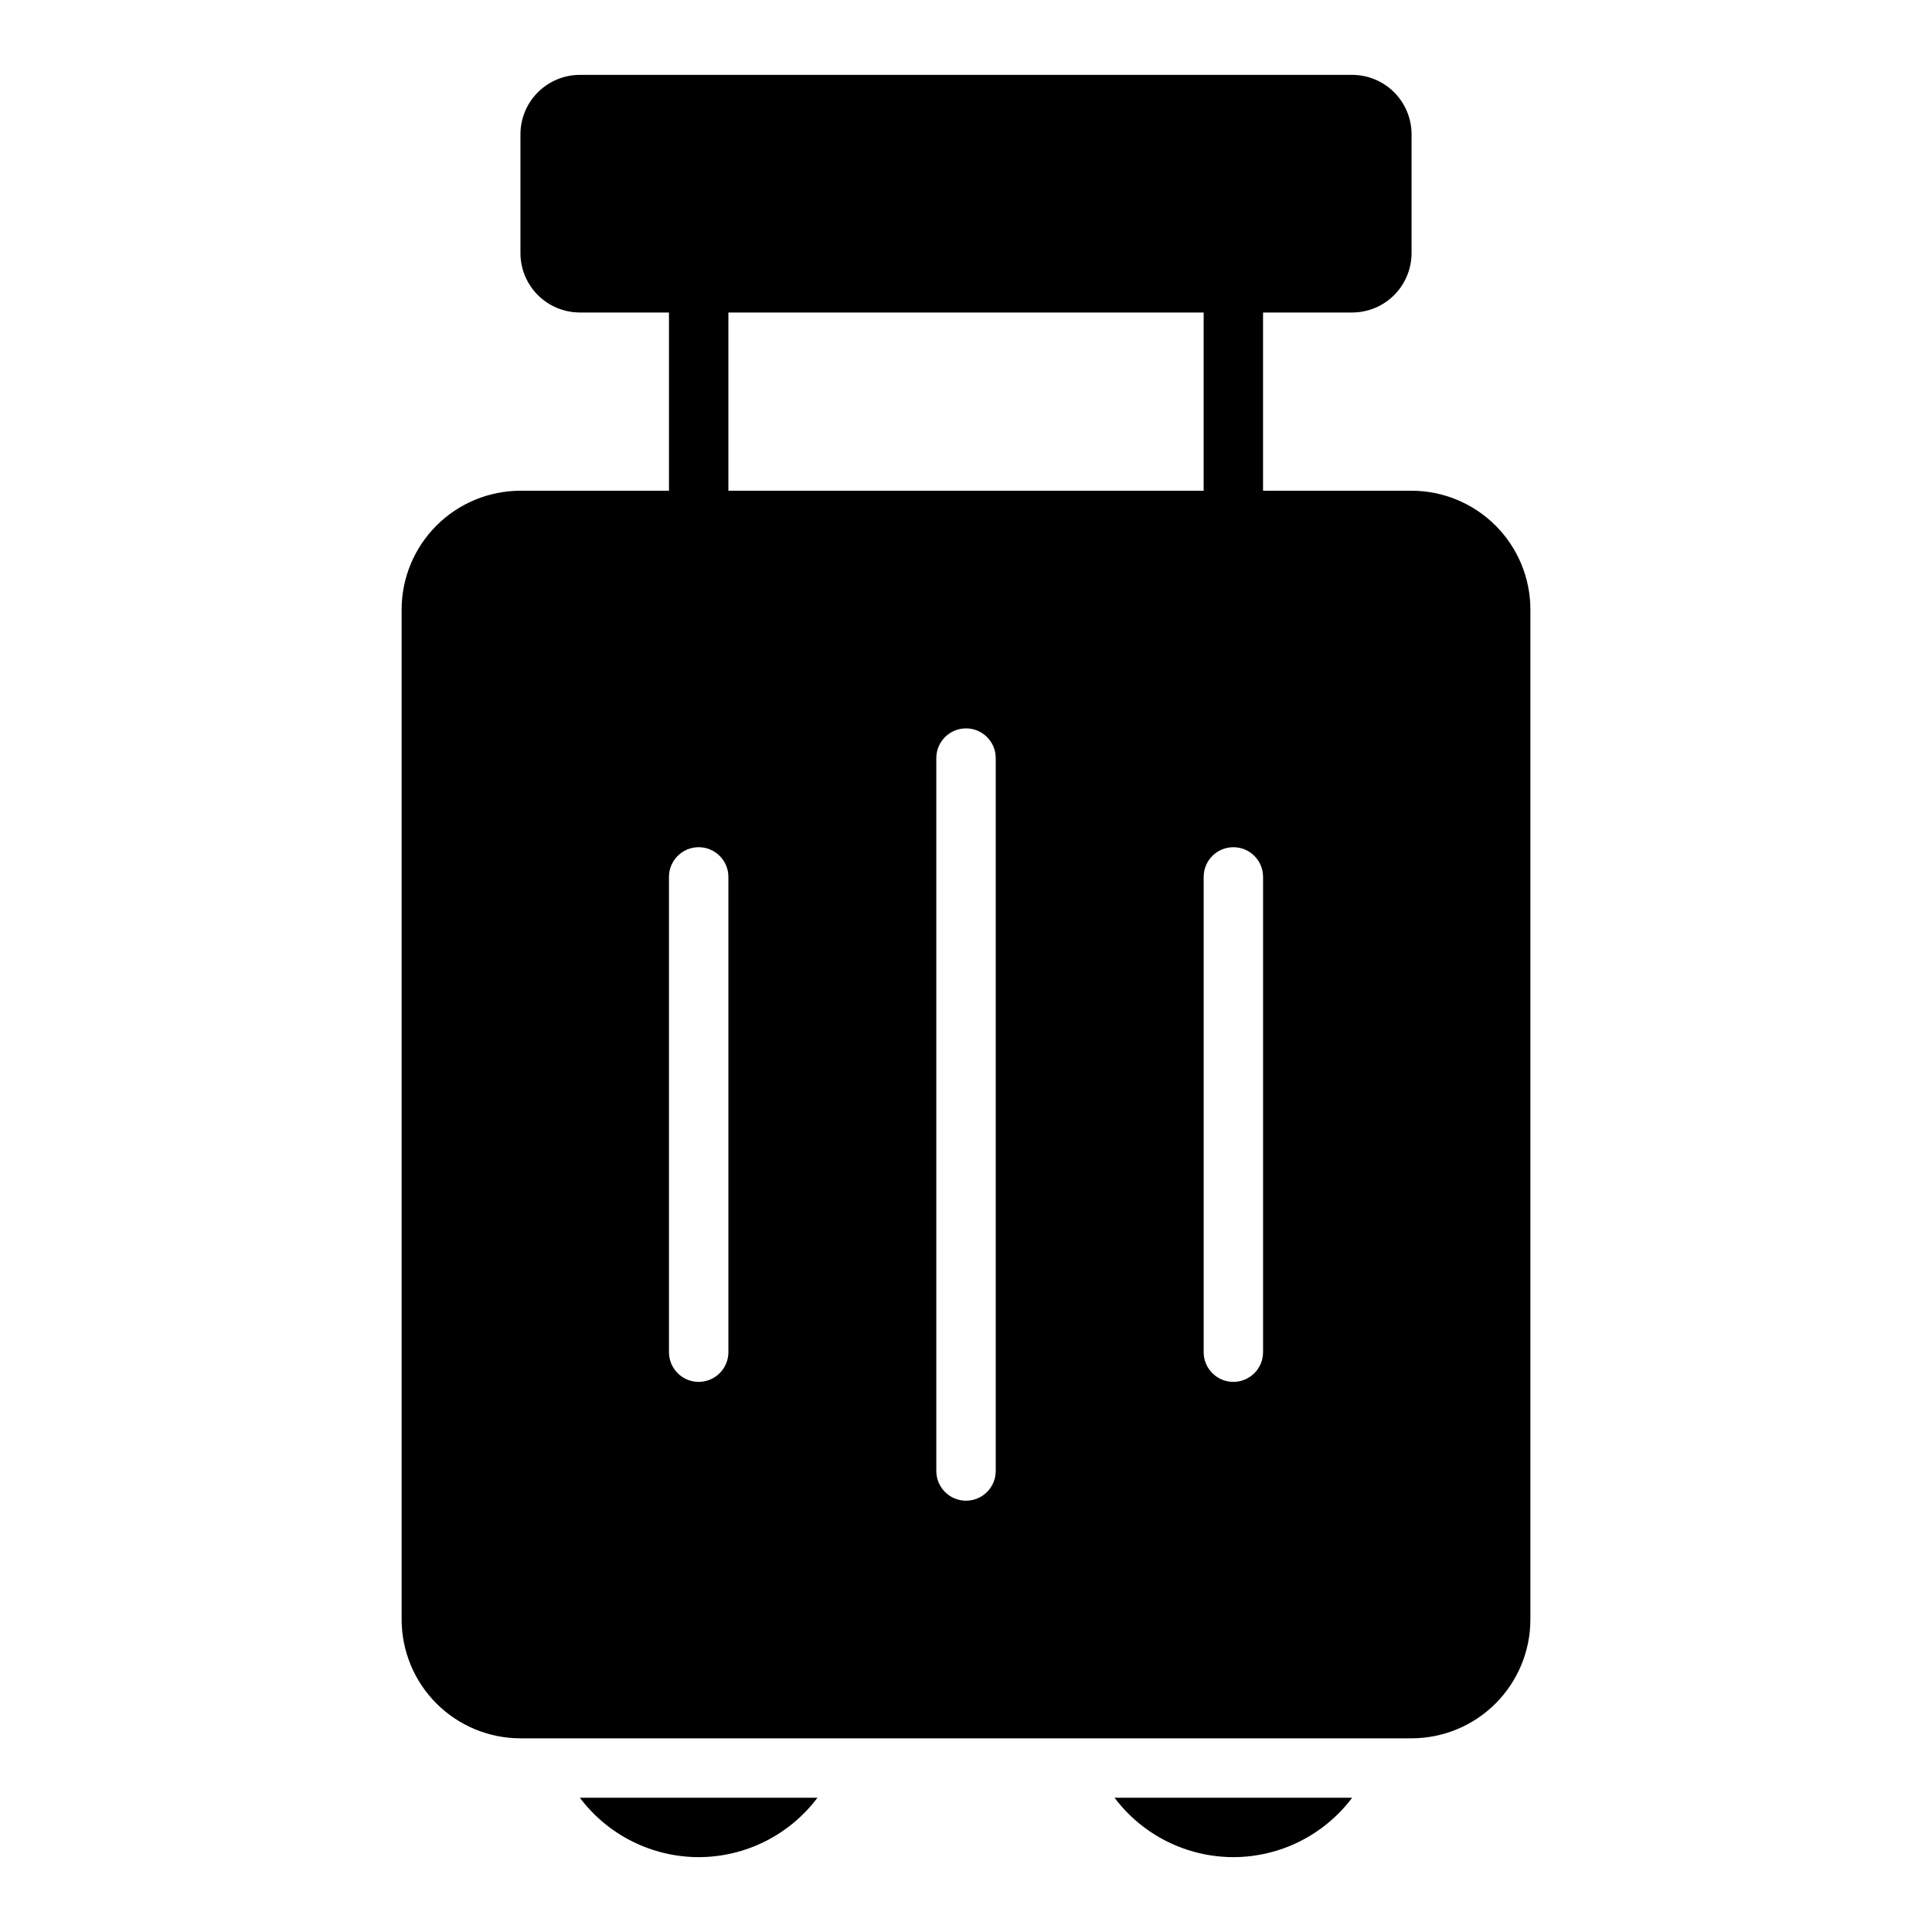 <?xml version="1.0" encoding="UTF-8"?>
<!-- Uploaded to: ICON Repo, www.iconrepo.com, Generator: ICON Repo Mixer Tools -->
<svg fill="#000000" width="800px" height="800px" version="1.1" viewBox="144 144 512 512" xmlns="http://www.w3.org/2000/svg">
 <g>
  <path d="m329.15 636.16c12.387-0.012 24.047-5.844 31.488-15.746h-62.973c7.441 9.902 19.102 15.734 31.484 15.746z"/>
  <path d="m470.85 636.16c12.387-0.012 24.047-5.844 31.488-15.746h-62.977c7.441 9.902 19.102 15.734 31.488 15.746z"/>
  <path d="m518.08 274.05h-39.359v-47.234h23.617c4.172-0.004 8.176-1.664 11.125-4.613 2.953-2.953 4.613-6.957 4.617-11.129v-31.488c-0.004-4.176-1.664-8.176-4.617-11.129-2.949-2.949-6.953-4.609-11.125-4.617h-204.67c-4.176 0.008-8.18 1.668-11.129 4.617-2.953 2.953-4.613 6.953-4.617 11.129v31.488c0.004 4.172 1.664 8.176 4.617 11.129 2.949 2.949 6.953 4.609 11.129 4.613h23.617v47.23l-39.363 0.004c-8.348 0.008-16.352 3.328-22.254 9.23-5.906 5.906-9.227 13.91-9.234 22.258v267.65c0.008 8.348 3.328 16.352 9.23 22.258 5.906 5.902 13.91 9.223 22.258 9.23h236.16c8.348-0.008 16.355-3.328 22.258-9.23 5.902-5.906 9.223-13.91 9.23-22.258v-267.65c-0.008-8.348-3.328-16.352-9.23-22.258-5.906-5.902-13.91-9.223-22.258-9.23zm-181.05 228.29c0 4.348-3.527 7.871-7.875 7.871-4.348 0-7.871-3.523-7.871-7.871v-125.95c0-4.348 3.523-7.871 7.871-7.871 4.348 0 7.875 3.523 7.875 7.871zm0-275.52 125.95-0.004v47.23l-125.95 0.004zm70.848 307.01c0 4.348-3.523 7.871-7.871 7.871s-7.875-3.523-7.875-7.871v-188.93c0-4.348 3.527-7.871 7.875-7.871s7.871 3.523 7.871 7.871zm70.848-31.488c0 4.348-3.523 7.871-7.871 7.871s-7.871-3.523-7.871-7.871v-125.95c0-4.348 3.523-7.871 7.871-7.871s7.871 3.523 7.871 7.871z"/>
 </g>
</svg>